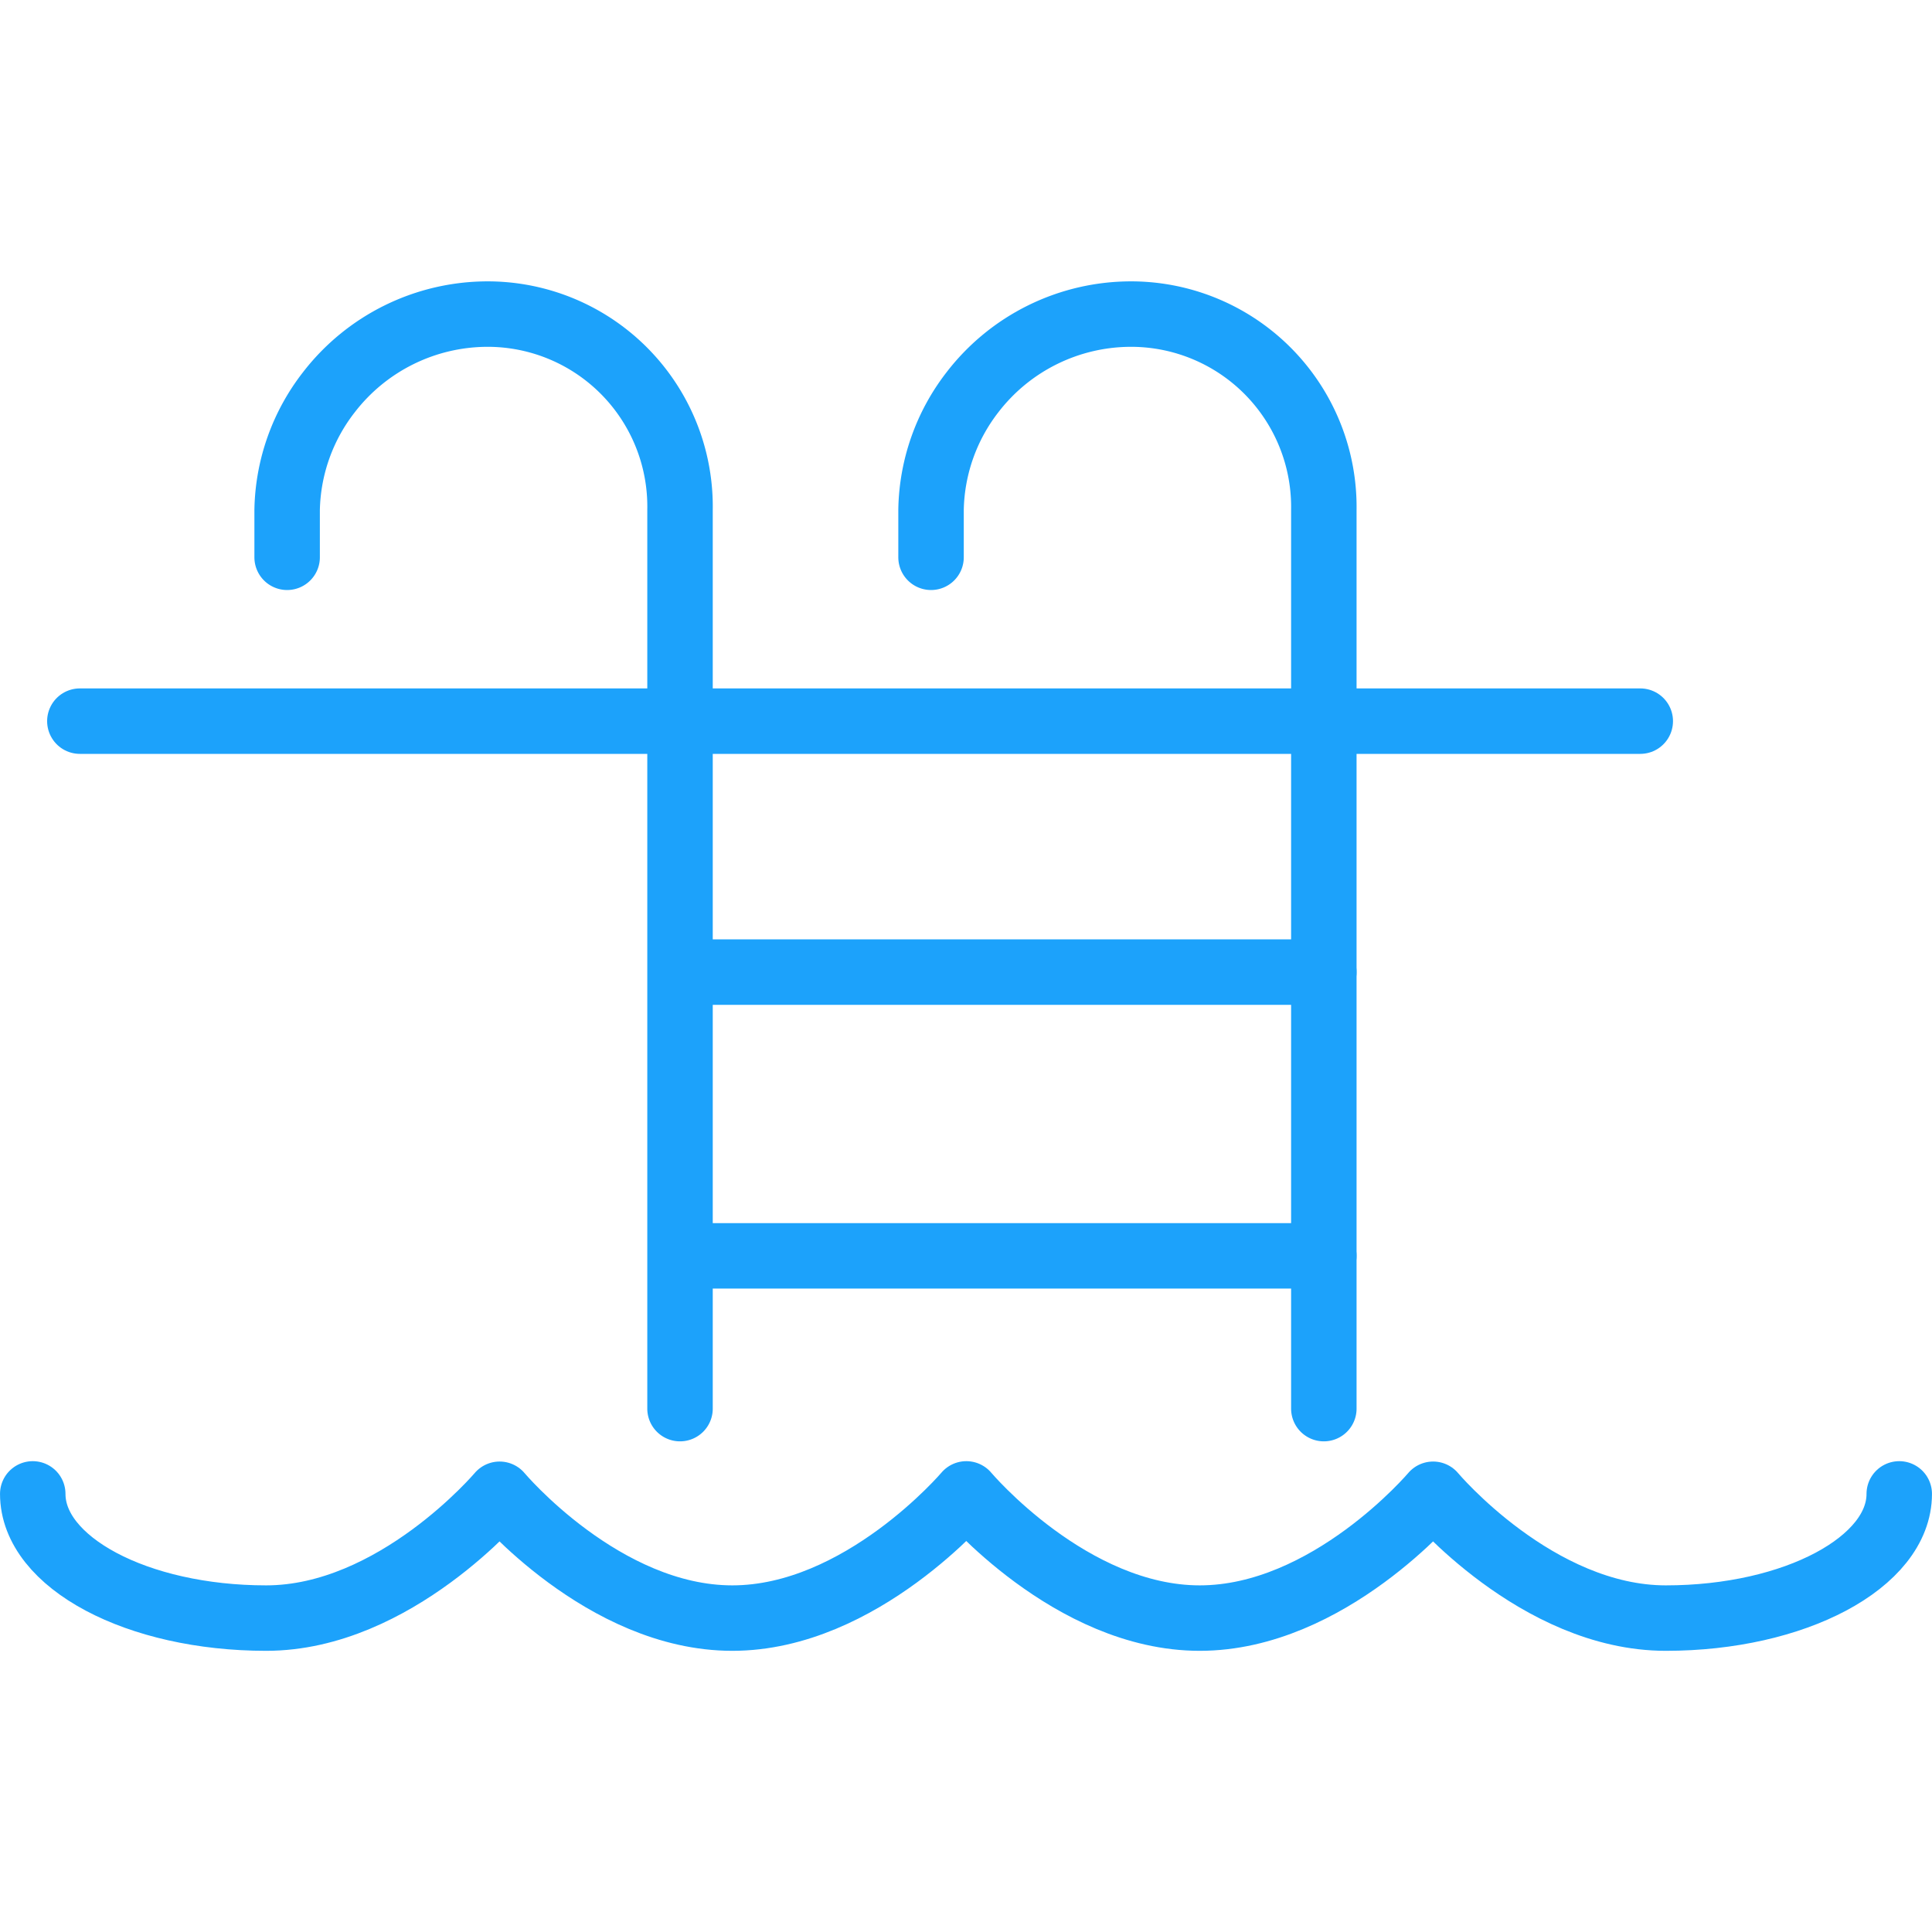 <svg xmlns="http://www.w3.org/2000/svg" xmlns:xlink="http://www.w3.org/1999/xlink" width="42" height="42" viewBox="0 0 42 42">
  <defs>
    <clipPath id="clip-path">
      <rect id="Retângulo_42" data-name="Retângulo 42" width="42" height="42" transform="translate(1001 1077)" fill="#1ca2fb" stroke="#1ca2fb" stroke-width="1"/>
    </clipPath>
  </defs>
  <g id="Grupo_de_máscara_6" data-name="Grupo de máscara 6" transform="translate(-1001 -1077)" clip-path="url(#clip-path)">
    <g id="_1642859_hotel_pool_swimming_icon" data-name="1642859_hotel_pool_swimming_icon" transform="translate(986.368 1061.364)">
      <line id="Linha_4" data-name="Linha 4" x2="33.922" transform="translate(16.368 31.313)" fill="none" stroke="#1ca2fb" stroke-linecap="round" stroke-linejoin="round" stroke-miterlimit="10" stroke-width="1.423"/>
      <line id="Linha_5" data-name="Linha 5" x2="13.284" transform="translate(30.127 42.937)" fill="none" stroke="#1ca2fb" stroke-linecap="round" stroke-linejoin="round" stroke-miterlimit="10" stroke-width="1.423"/>
      <line id="Linha_6" data-name="Linha 6" x2="13.284" transform="translate(30.127 36.769)" fill="none" stroke="#1ca2fb" stroke-linecap="round" stroke-linejoin="round" stroke-miterlimit="10" stroke-width="1.423"/>
      <path id="Caminho_10" data-name="Caminho 10" d="M43.411,46.258V26.724a4.193,4.193,0,0,0-4.181-4.26,4.35,4.35,0,0,0-3.458,1.7,4.285,4.285,0,0,0-.9,2.556v1.031" fill="none" stroke="#1ca2fb" stroke-linecap="round" stroke-linejoin="round" stroke-miterlimit="10" stroke-width="1.423"/>
      <path id="Caminho_11" data-name="Caminho 11" d="M29.415,46.258V26.724a4.184,4.184,0,0,0-4.17-4.26,4.361,4.361,0,0,0-3.464,1.7,4.288,4.288,0,0,0-.907,2.556v1.031" fill="none" stroke="#1ca2fb" stroke-linecap="round" stroke-linejoin="round" stroke-miterlimit="10" stroke-width="1.423"/>
      <path id="Caminho_12" data-name="Caminho 12" d="M55.92,48.112c0,1.488-2.272,2.7-5.074,2.7s-5.059-2.692-5.059-2.692-2.271,2.692-5.074,2.692-5.074-2.7-5.074-2.7-2.285,2.7-5.087,2.7-5.059-2.692-5.059-2.692-2.272,2.692-5.075,2.692-5.074-1.207-5.074-2.7" fill="none" stroke="#1ca2fb" stroke-linecap="round" stroke-linejoin="round" stroke-miterlimit="10" stroke-width="1.423"/>
    </g>
  </g>
</svg>
